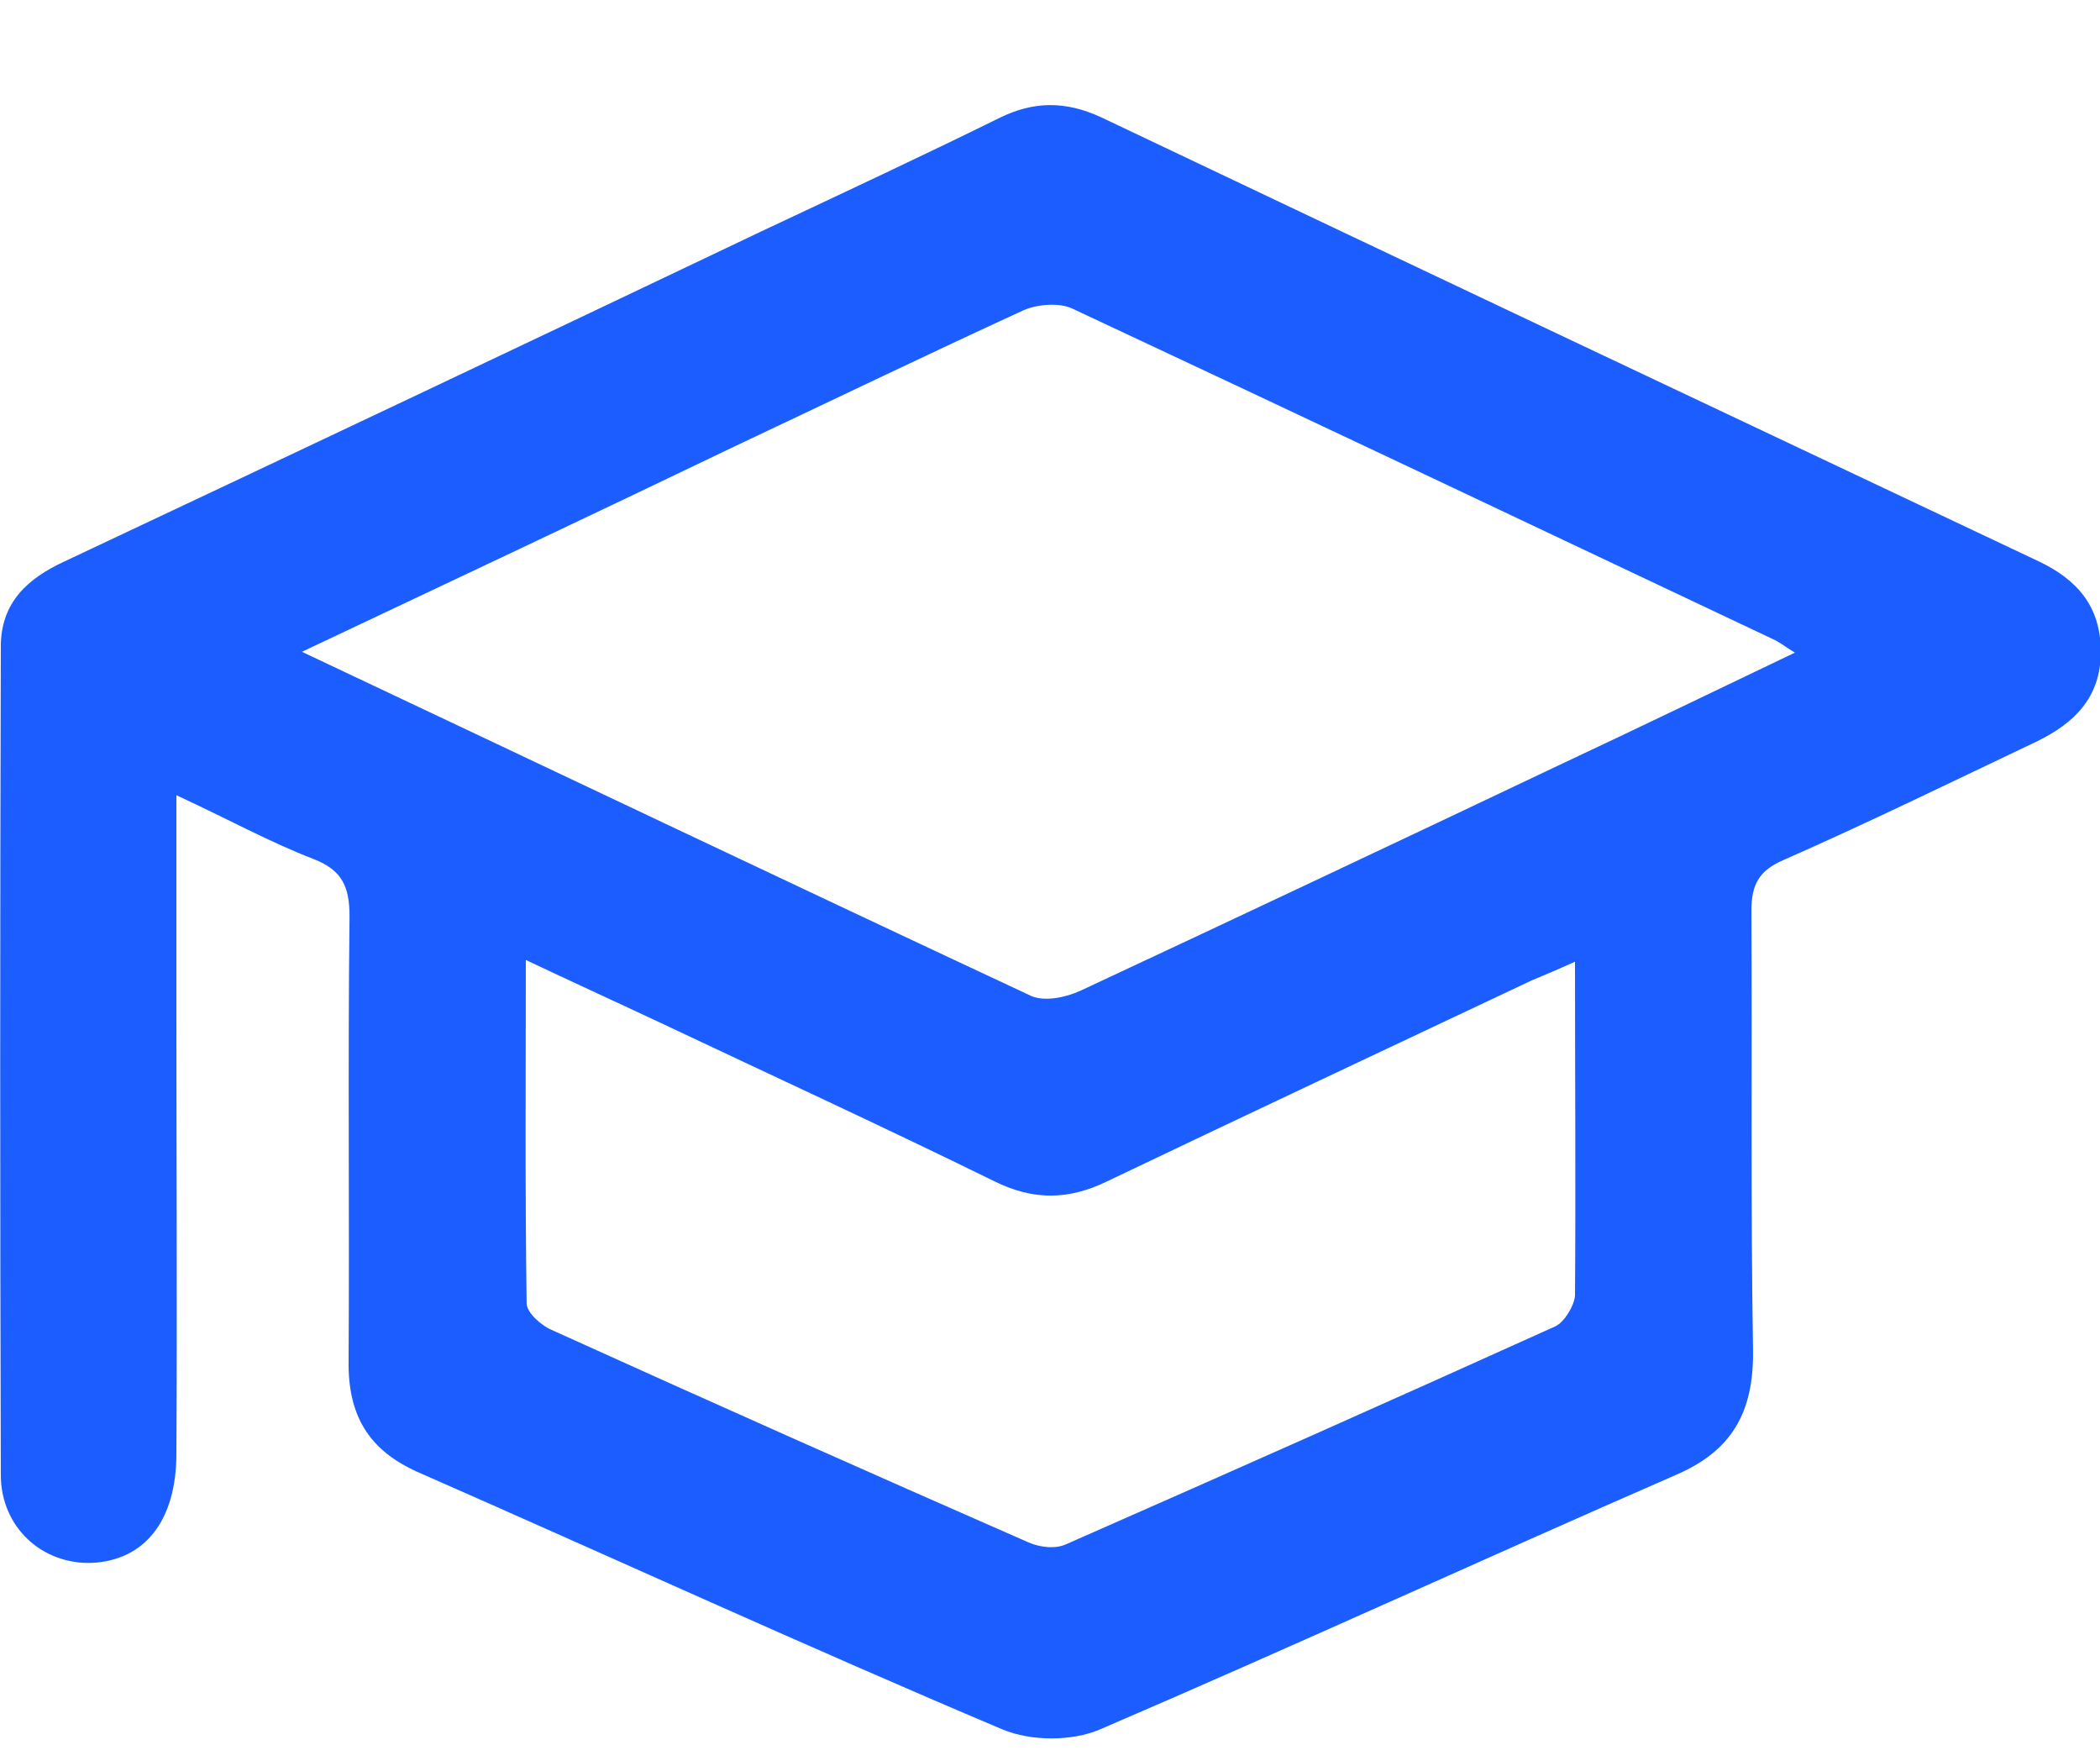 <svg width="18" height="15" viewBox="0 0 18 15" fill="none" xmlns="http://www.w3.org/2000/svg">
<path d="M1.512 6.815C1.512 7.51 1.512 8.118 1.512 8.725C1.512 9.969 1.519 11.213 1.512 12.457C1.512 13.036 1.238 13.372 0.788 13.394C0.359 13.409 0.007 13.087 0.007 12.64C0 10.277 0 7.905 0.007 5.542C0.007 5.161 0.239 4.956 0.556 4.81C2.56 3.866 4.556 2.922 6.553 1.97C7.221 1.656 7.896 1.341 8.564 1.012C8.86 0.865 9.134 0.865 9.436 1.004C12.115 2.278 14.794 3.544 17.473 4.81C17.796 4.963 18.007 5.19 18.007 5.586C18.007 5.981 17.775 6.2 17.459 6.354C16.735 6.698 16.017 7.049 15.286 7.371C15.082 7.459 15.012 7.576 15.012 7.803C15.019 9.062 15.005 10.313 15.026 11.572C15.033 12.106 14.843 12.435 14.365 12.64C12.72 13.358 11.081 14.111 9.429 14.821C9.19 14.924 8.838 14.924 8.592 14.821C6.912 14.111 5.253 13.35 3.586 12.618C3.157 12.428 2.981 12.128 2.988 11.66C2.996 10.394 2.981 9.12 2.996 7.854C2.996 7.598 2.932 7.459 2.693 7.364C2.313 7.218 1.955 7.02 1.512 6.815ZM2.588 5.586C4.711 6.588 6.771 7.569 8.838 8.535C8.951 8.586 9.134 8.549 9.26 8.491C10.624 7.854 11.989 7.21 13.345 6.566C14.014 6.252 14.681 5.93 15.385 5.593C15.3 5.542 15.265 5.512 15.223 5.49C13.212 4.539 11.208 3.588 9.19 2.644C9.078 2.592 8.895 2.607 8.775 2.658C7.931 3.046 7.095 3.449 6.258 3.844C5.056 4.422 3.86 4.985 2.588 5.586ZM13.5 8.242C13.338 8.315 13.233 8.359 13.127 8.403C11.918 8.974 10.702 9.545 9.492 10.123C9.162 10.284 8.86 10.291 8.522 10.123C7.552 9.647 6.567 9.194 5.59 8.732C5.246 8.571 4.894 8.41 4.507 8.227C4.507 9.245 4.5 10.203 4.514 11.169C4.514 11.25 4.641 11.36 4.725 11.396C6.082 12.011 7.446 12.618 8.817 13.219C8.916 13.262 9.049 13.277 9.141 13.233C10.54 12.618 11.939 11.996 13.331 11.367C13.409 11.331 13.493 11.191 13.5 11.104C13.507 10.174 13.5 9.237 13.5 8.242Z" fill="#1B5DFF"/>
</svg>
